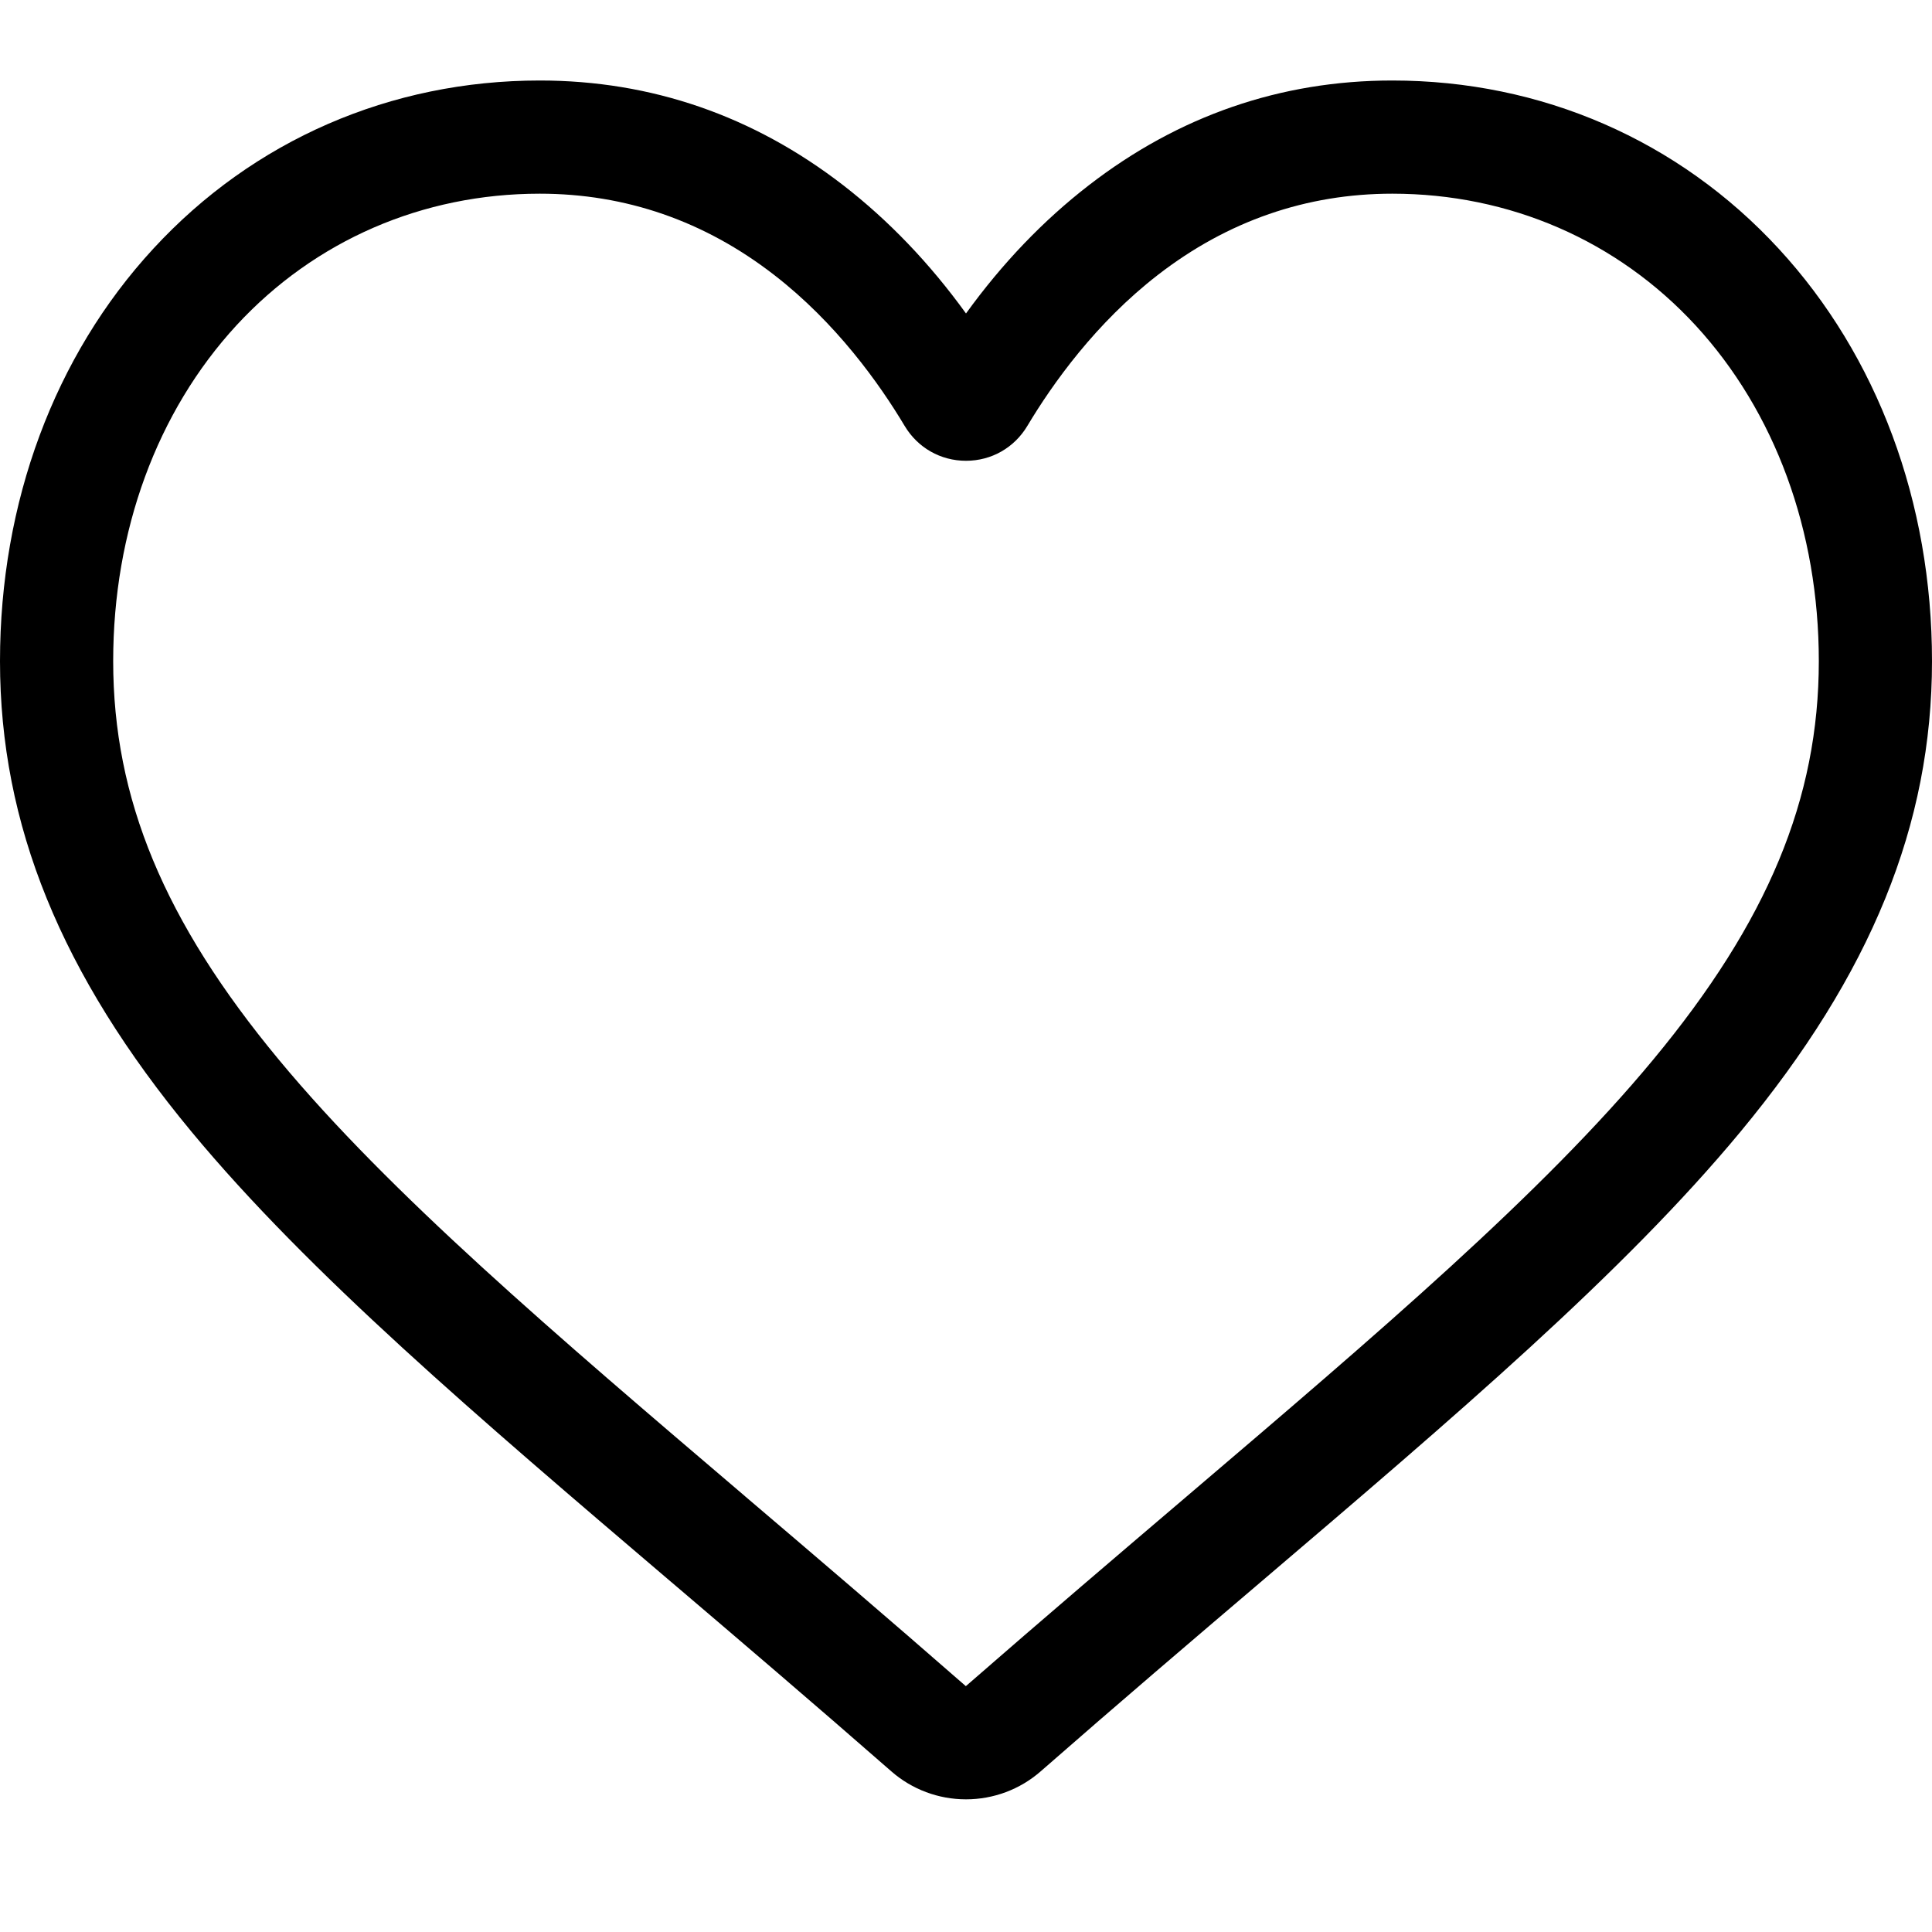 <svg width="24" height="24" viewBox="0 0 24 24" fill="none" xmlns="http://www.w3.org/2000/svg">
<path d="M12 22.352C11.658 22.352 11.329 22.229 11.072 22.004C10.103 21.156 9.168 20.359 8.343 19.656L8.339 19.653C5.921 17.592 3.833 15.813 2.38 14.06C0.756 12.1 0 10.242 0 8.213C0 6.241 0.676 4.421 1.904 3.09C3.146 1.742 4.851 1 6.705 1C8.09 1 9.359 1.438 10.476 2.302C11.039 2.738 11.55 3.271 12 3.894C12.45 3.271 12.961 2.738 13.525 2.302C14.642 1.438 15.91 1 17.296 1C19.149 1 20.854 1.742 22.096 3.09C23.324 4.421 24 6.241 24 8.213C24 10.242 23.244 12.1 21.62 14.06C20.167 15.813 18.079 17.592 15.662 19.652C14.835 20.356 13.899 21.154 12.928 22.004C12.671 22.229 12.341 22.352 12 22.352ZM6.705 2.406C5.248 2.406 3.911 2.987 2.937 4.042C1.95 5.114 1.406 6.595 1.406 8.213C1.406 9.92 2.04 11.447 3.463 13.163C4.838 14.822 6.883 16.565 9.251 18.583L9.255 18.587C10.083 19.292 11.021 20.092 11.998 20.946C12.98 20.09 13.92 19.289 14.75 18.582C17.118 16.564 19.163 14.822 20.537 13.163C21.96 11.447 22.594 9.92 22.594 8.213C22.594 6.595 22.05 5.114 21.063 4.042C20.09 2.987 18.752 2.406 17.296 2.406C16.229 2.406 15.249 2.745 14.385 3.414C13.614 4.01 13.077 4.764 12.762 5.291C12.6 5.562 12.316 5.724 12 5.724C11.684 5.724 11.4 5.562 11.238 5.291C10.923 4.764 10.386 4.01 9.615 3.414C8.751 2.745 7.771 2.406 6.705 2.406Z" fill="black"/>
</svg>
